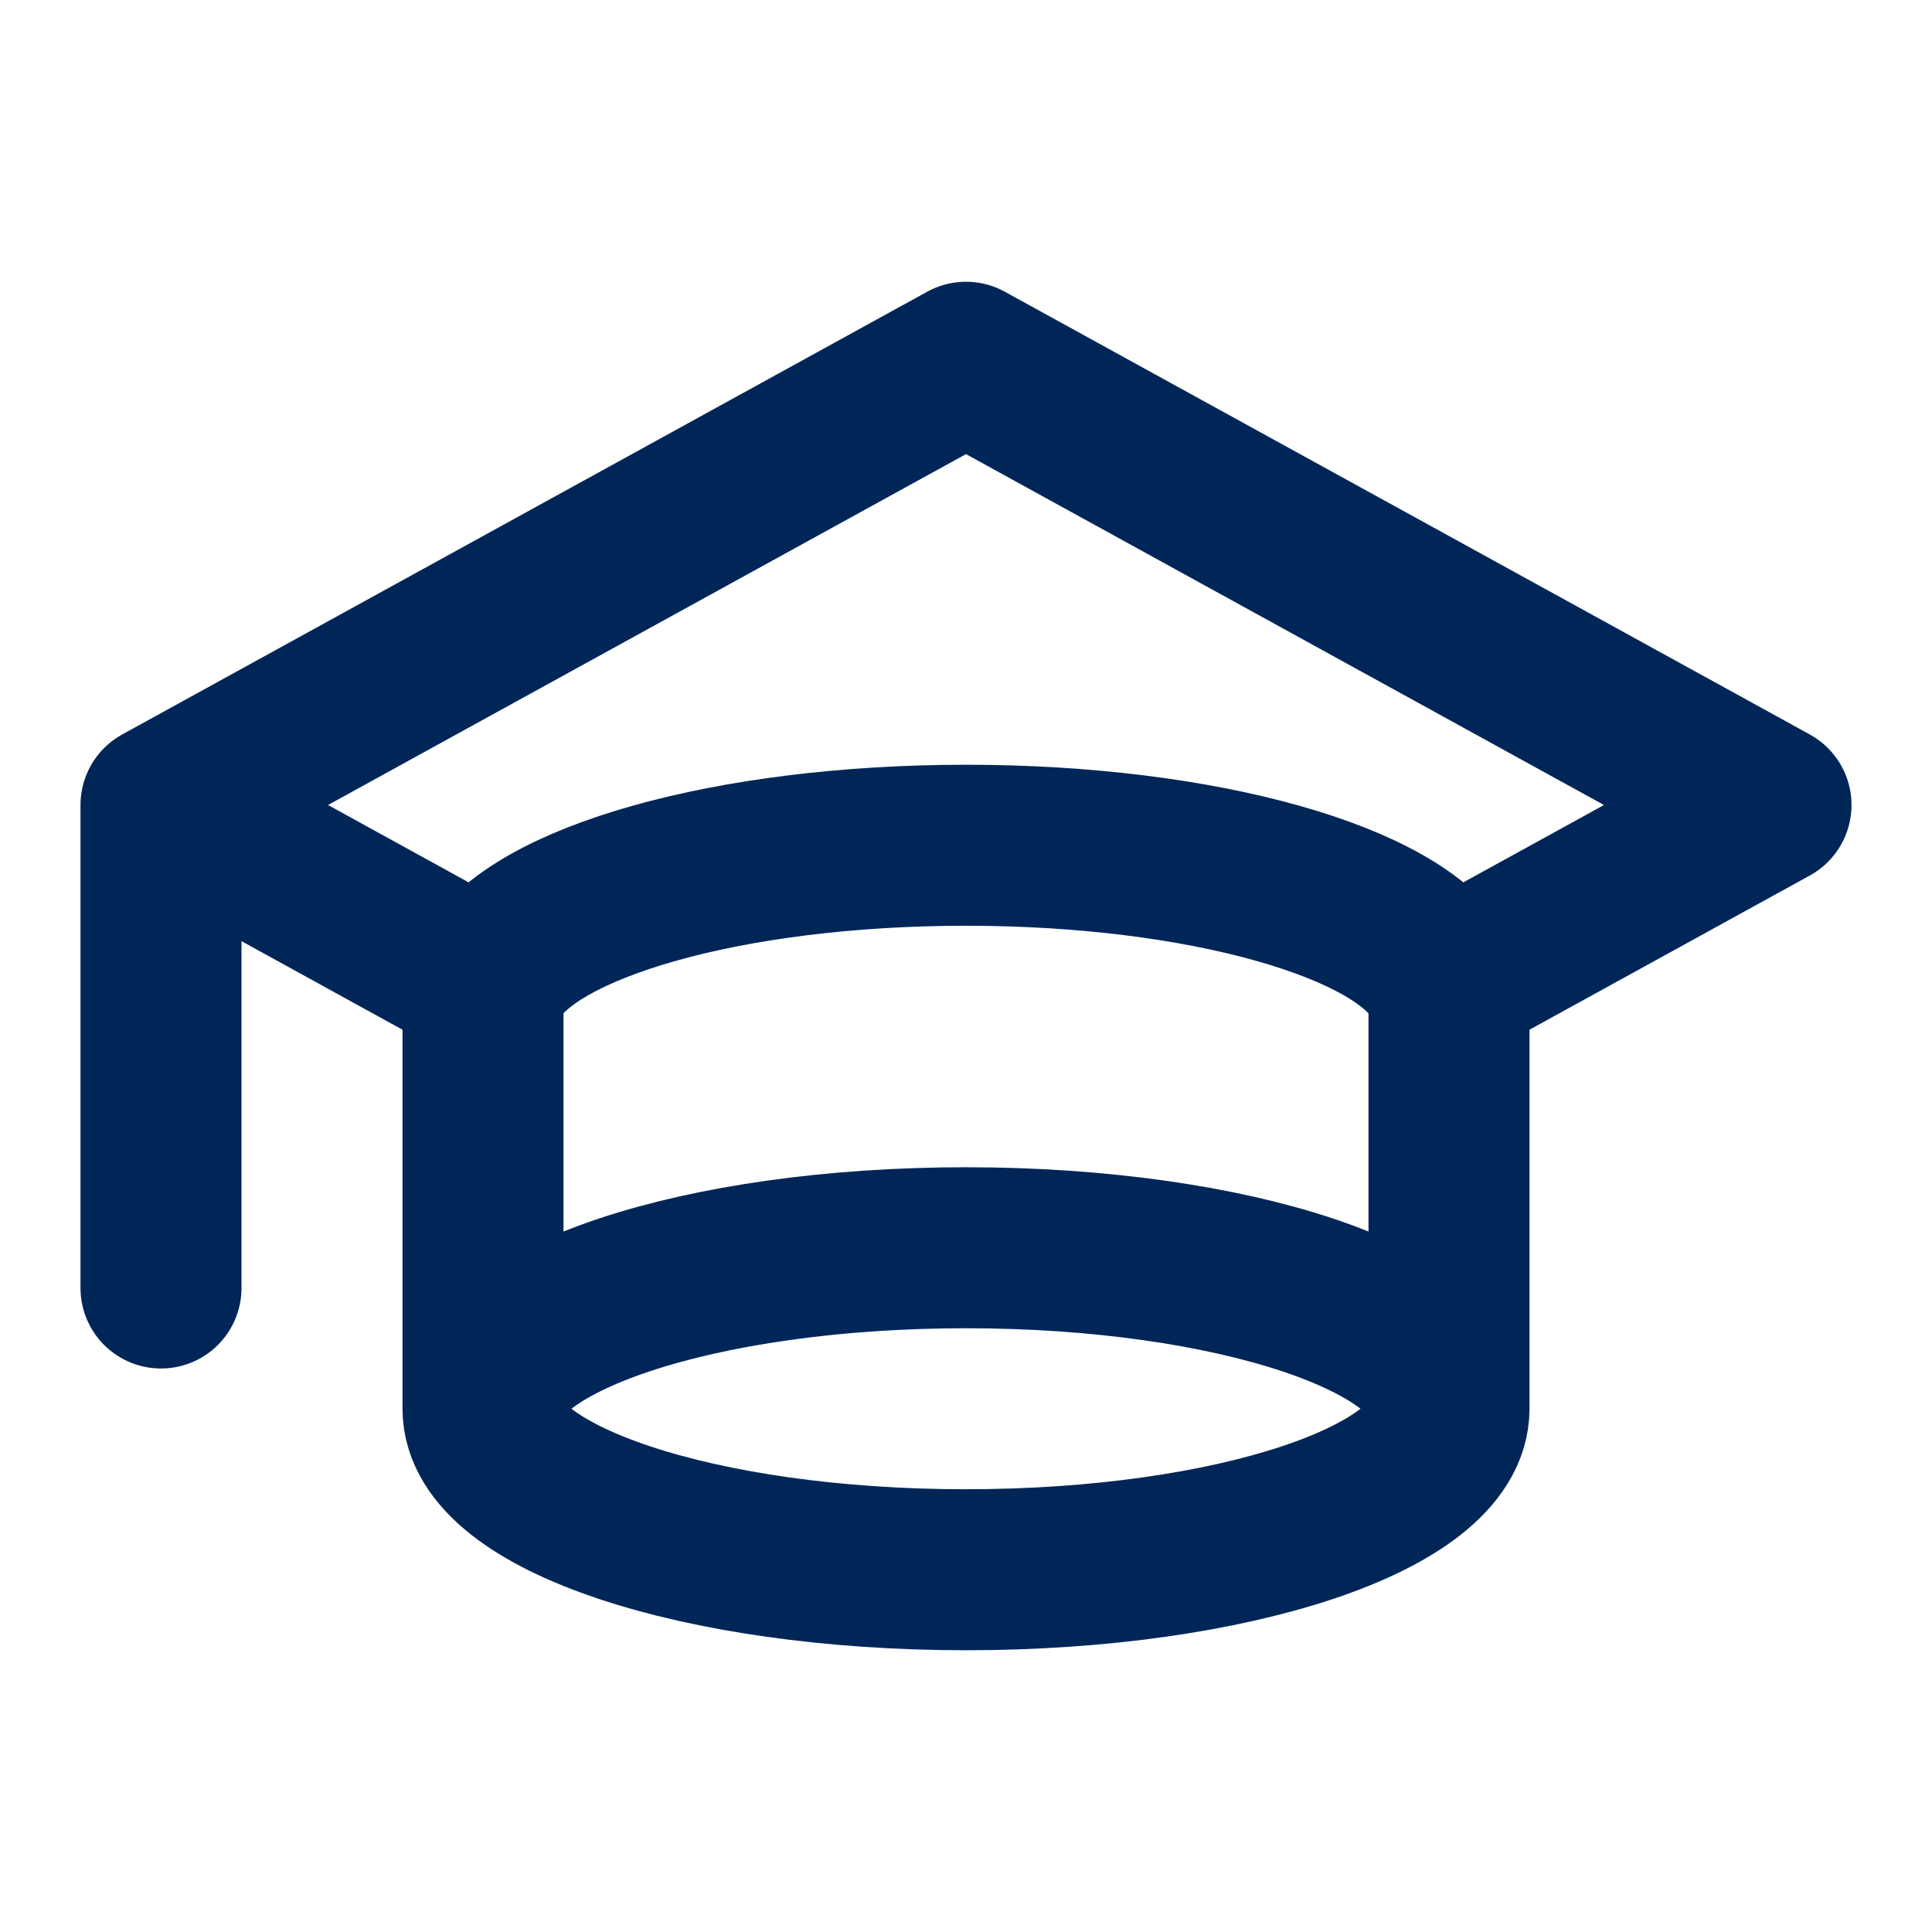 <!DOCTYPE svg PUBLIC "-//W3C//DTD SVG 1.1//EN" "http://www.w3.org/Graphics/SVG/1.1/DTD/svg11.dtd">
<!-- Uploaded to: SVG Repo, www.svgrepo.com, Transformed by: SVG Repo Mixer Tools -->
<svg width="800px" height="800px" viewBox="0 0 24 24" fill="none" xmlns="http://www.w3.org/2000/svg">
<g id="SVGRepo_bgCarrier" stroke-width="0"/>
<g id="SVGRepo_tracerCarrier" stroke-linecap="round" stroke-linejoin="round"/>
<g id="SVGRepo_iconCarrier"> <path d="M2 10L12 4.5L22 10L17.946 12.23M2 10L6.054 12.23M2 10V16M6 17.5V12.5C6 12.408 6.018 12.318 6.054 12.23M6 17.5C6 18.605 8.686 19.5 12 19.5C15.314 19.5 18 18.605 18 17.5M6 17.5C6 16.395 8.686 15.5 12 15.5C15.314 15.5 18 16.395 18 17.5M18 17.5V12.5C18 12.408 17.982 12.318 17.946 12.23M17.946 12.23C17.933 12.199 17.919 12.169 17.902 12.139C17.393 11.207 14.944 10.5 12 10.5C9.056 10.5 6.607 11.207 6.097 12.139C6.081 12.169 6.067 12.199 6.054 12.23" stroke="#002657" stroke-width="2" stroke-linecap="round" stroke-linejoin="round"/> </g>
</svg>